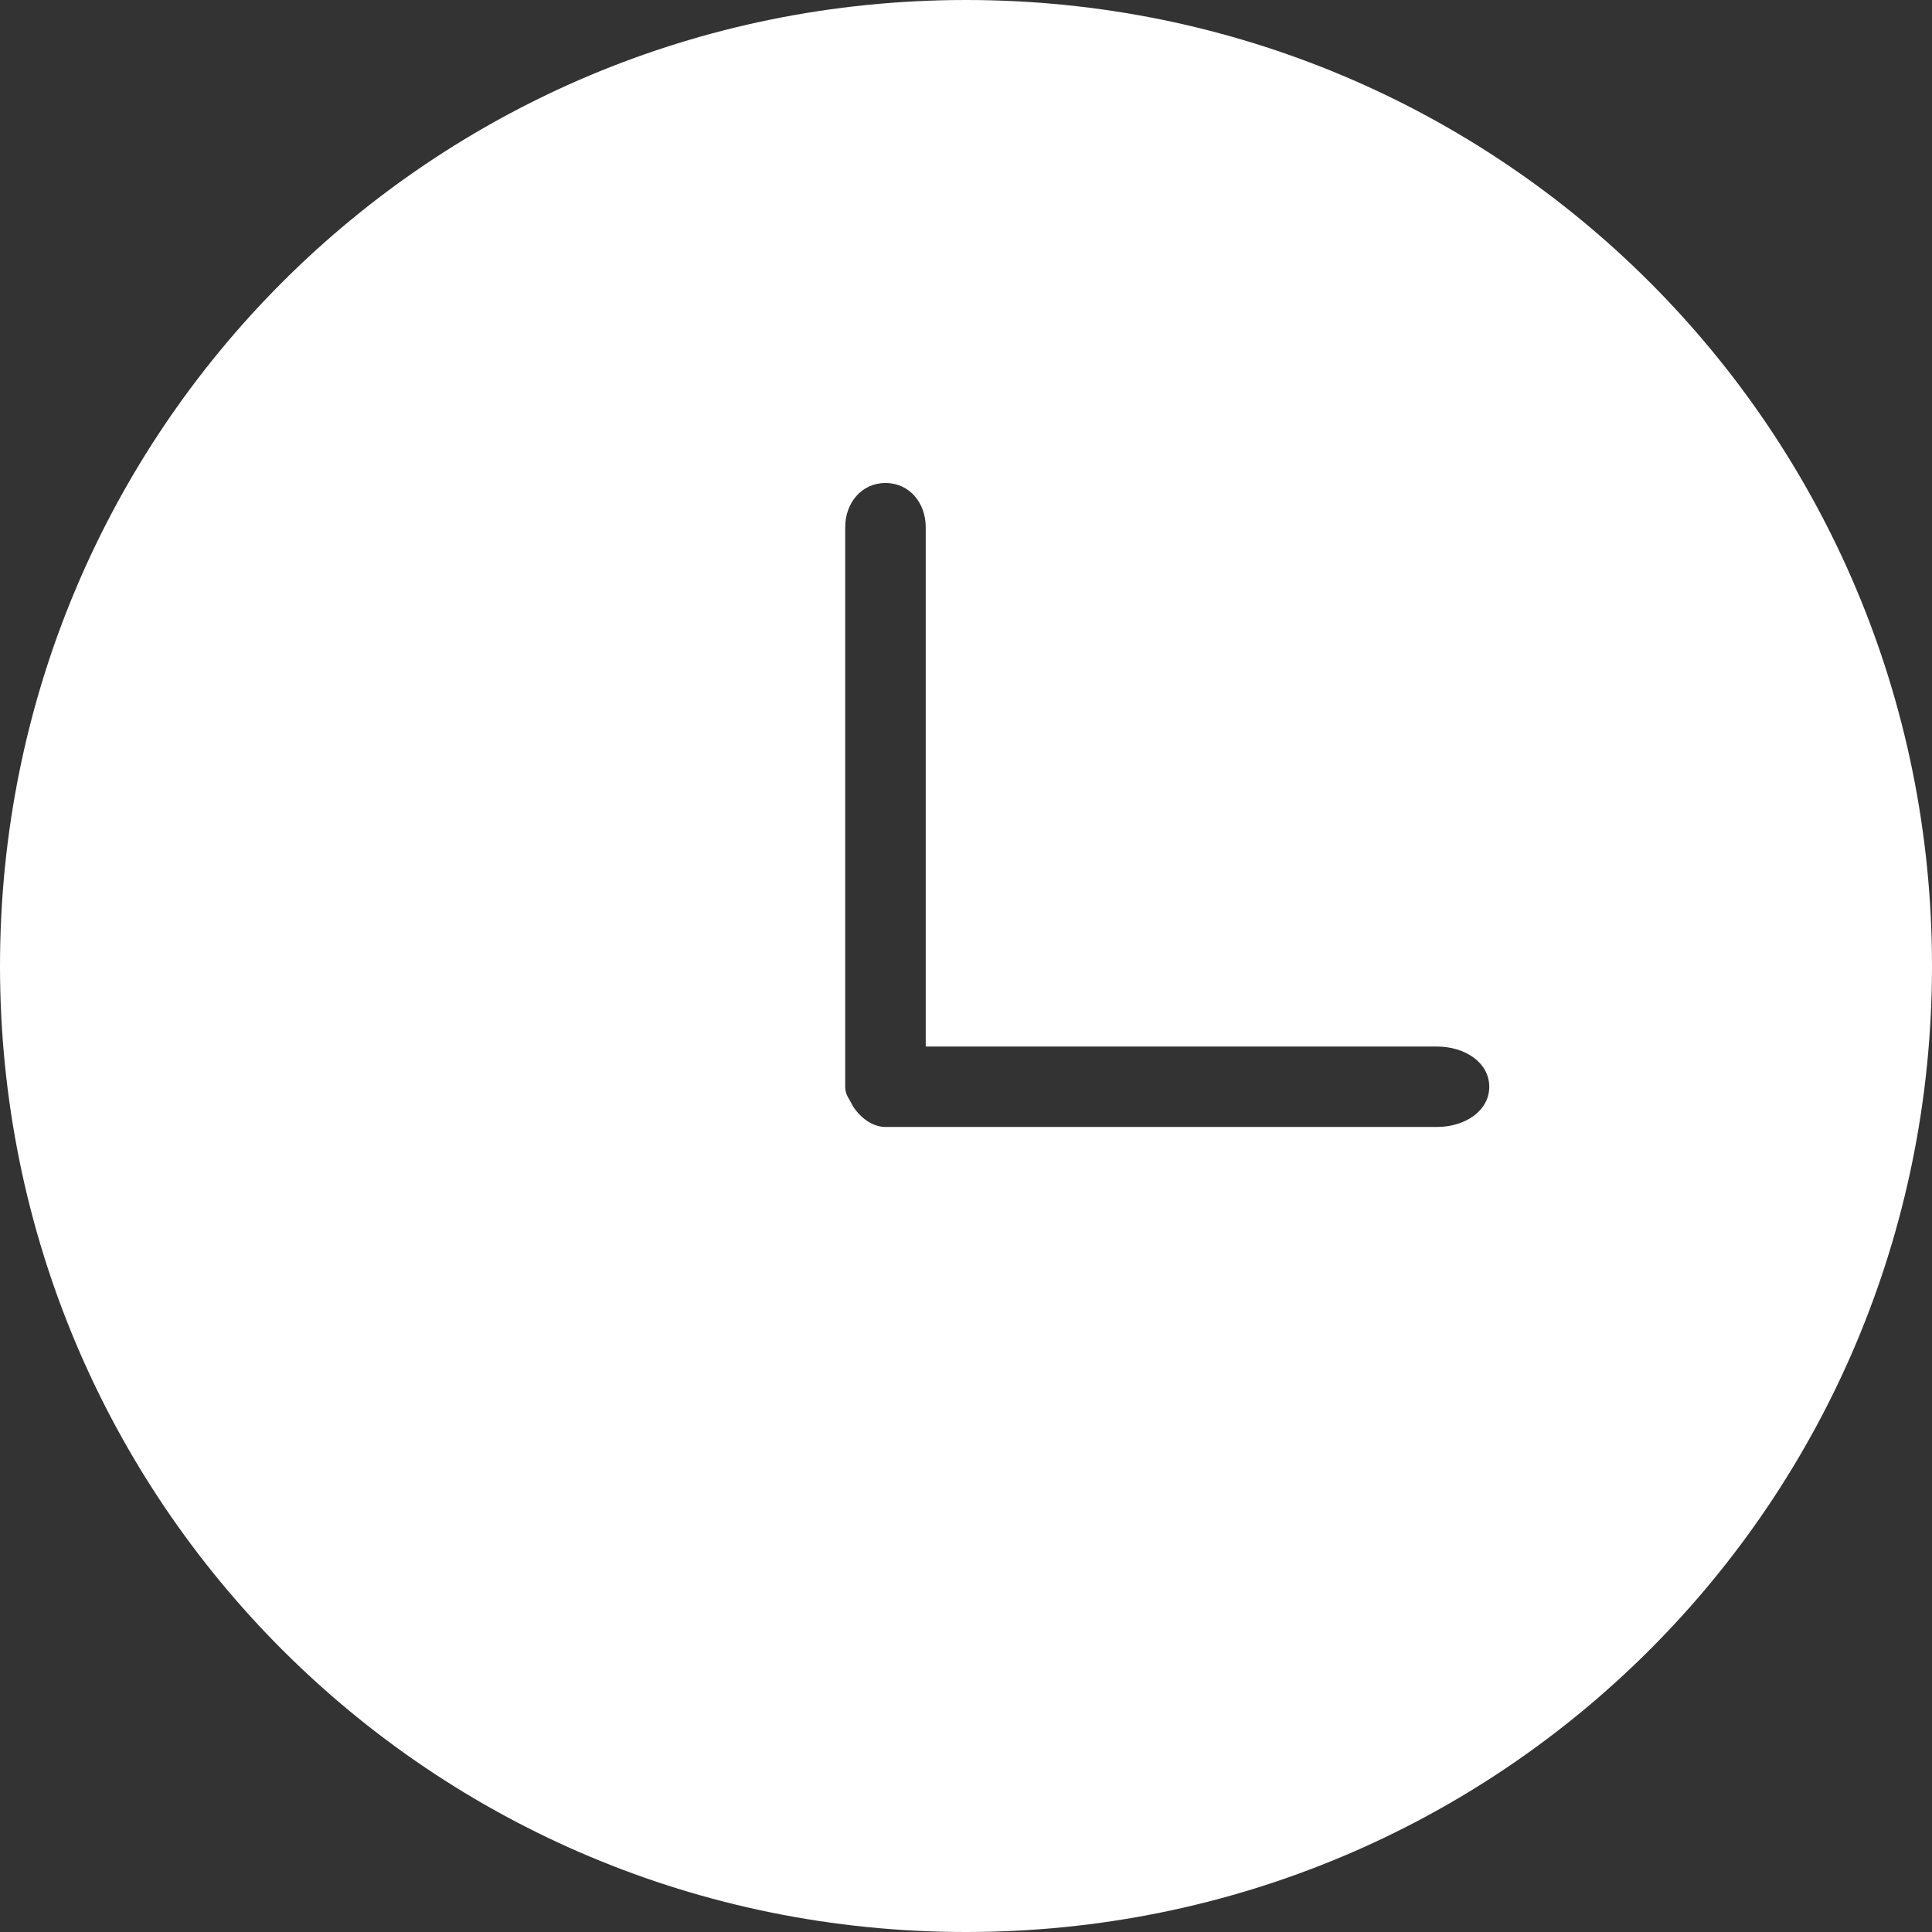 <svg width="19" height="19" viewBox="0 0 19 19" fill="none" xmlns="http://www.w3.org/2000/svg">
<rect x="0" y="0" width="19" height="19" fill="#333333" stroke="none"/>
<g clip-path="url(#clip0_7_136)">
<path d="M9.5 0C4.235 0 0 4.235 0 9.5C0 14.765 4.235 19 9.5 19C14.765 19 19 14.765 19 9.5C19 4.235 14.765 0 9.5 0ZM14.131 11.083H8.748H8.708C8.59 11.083 8.471 11.004 8.392 10.885C8.352 10.806 8.312 10.767 8.312 10.688V10.648V5.185C8.312 4.948 8.471 4.75 8.708 4.75C8.946 4.75 9.104 4.948 9.104 5.185V10.292H14.131C14.408 10.292 14.646 10.45 14.646 10.688C14.646 10.925 14.408 11.083 14.131 11.083Z" fill="white"/>
</g>
<defs>
<clipPath id="clip0_7_136">
<rect width="19" height="19" fill="white"/>
</clipPath>
</defs>
</svg>
